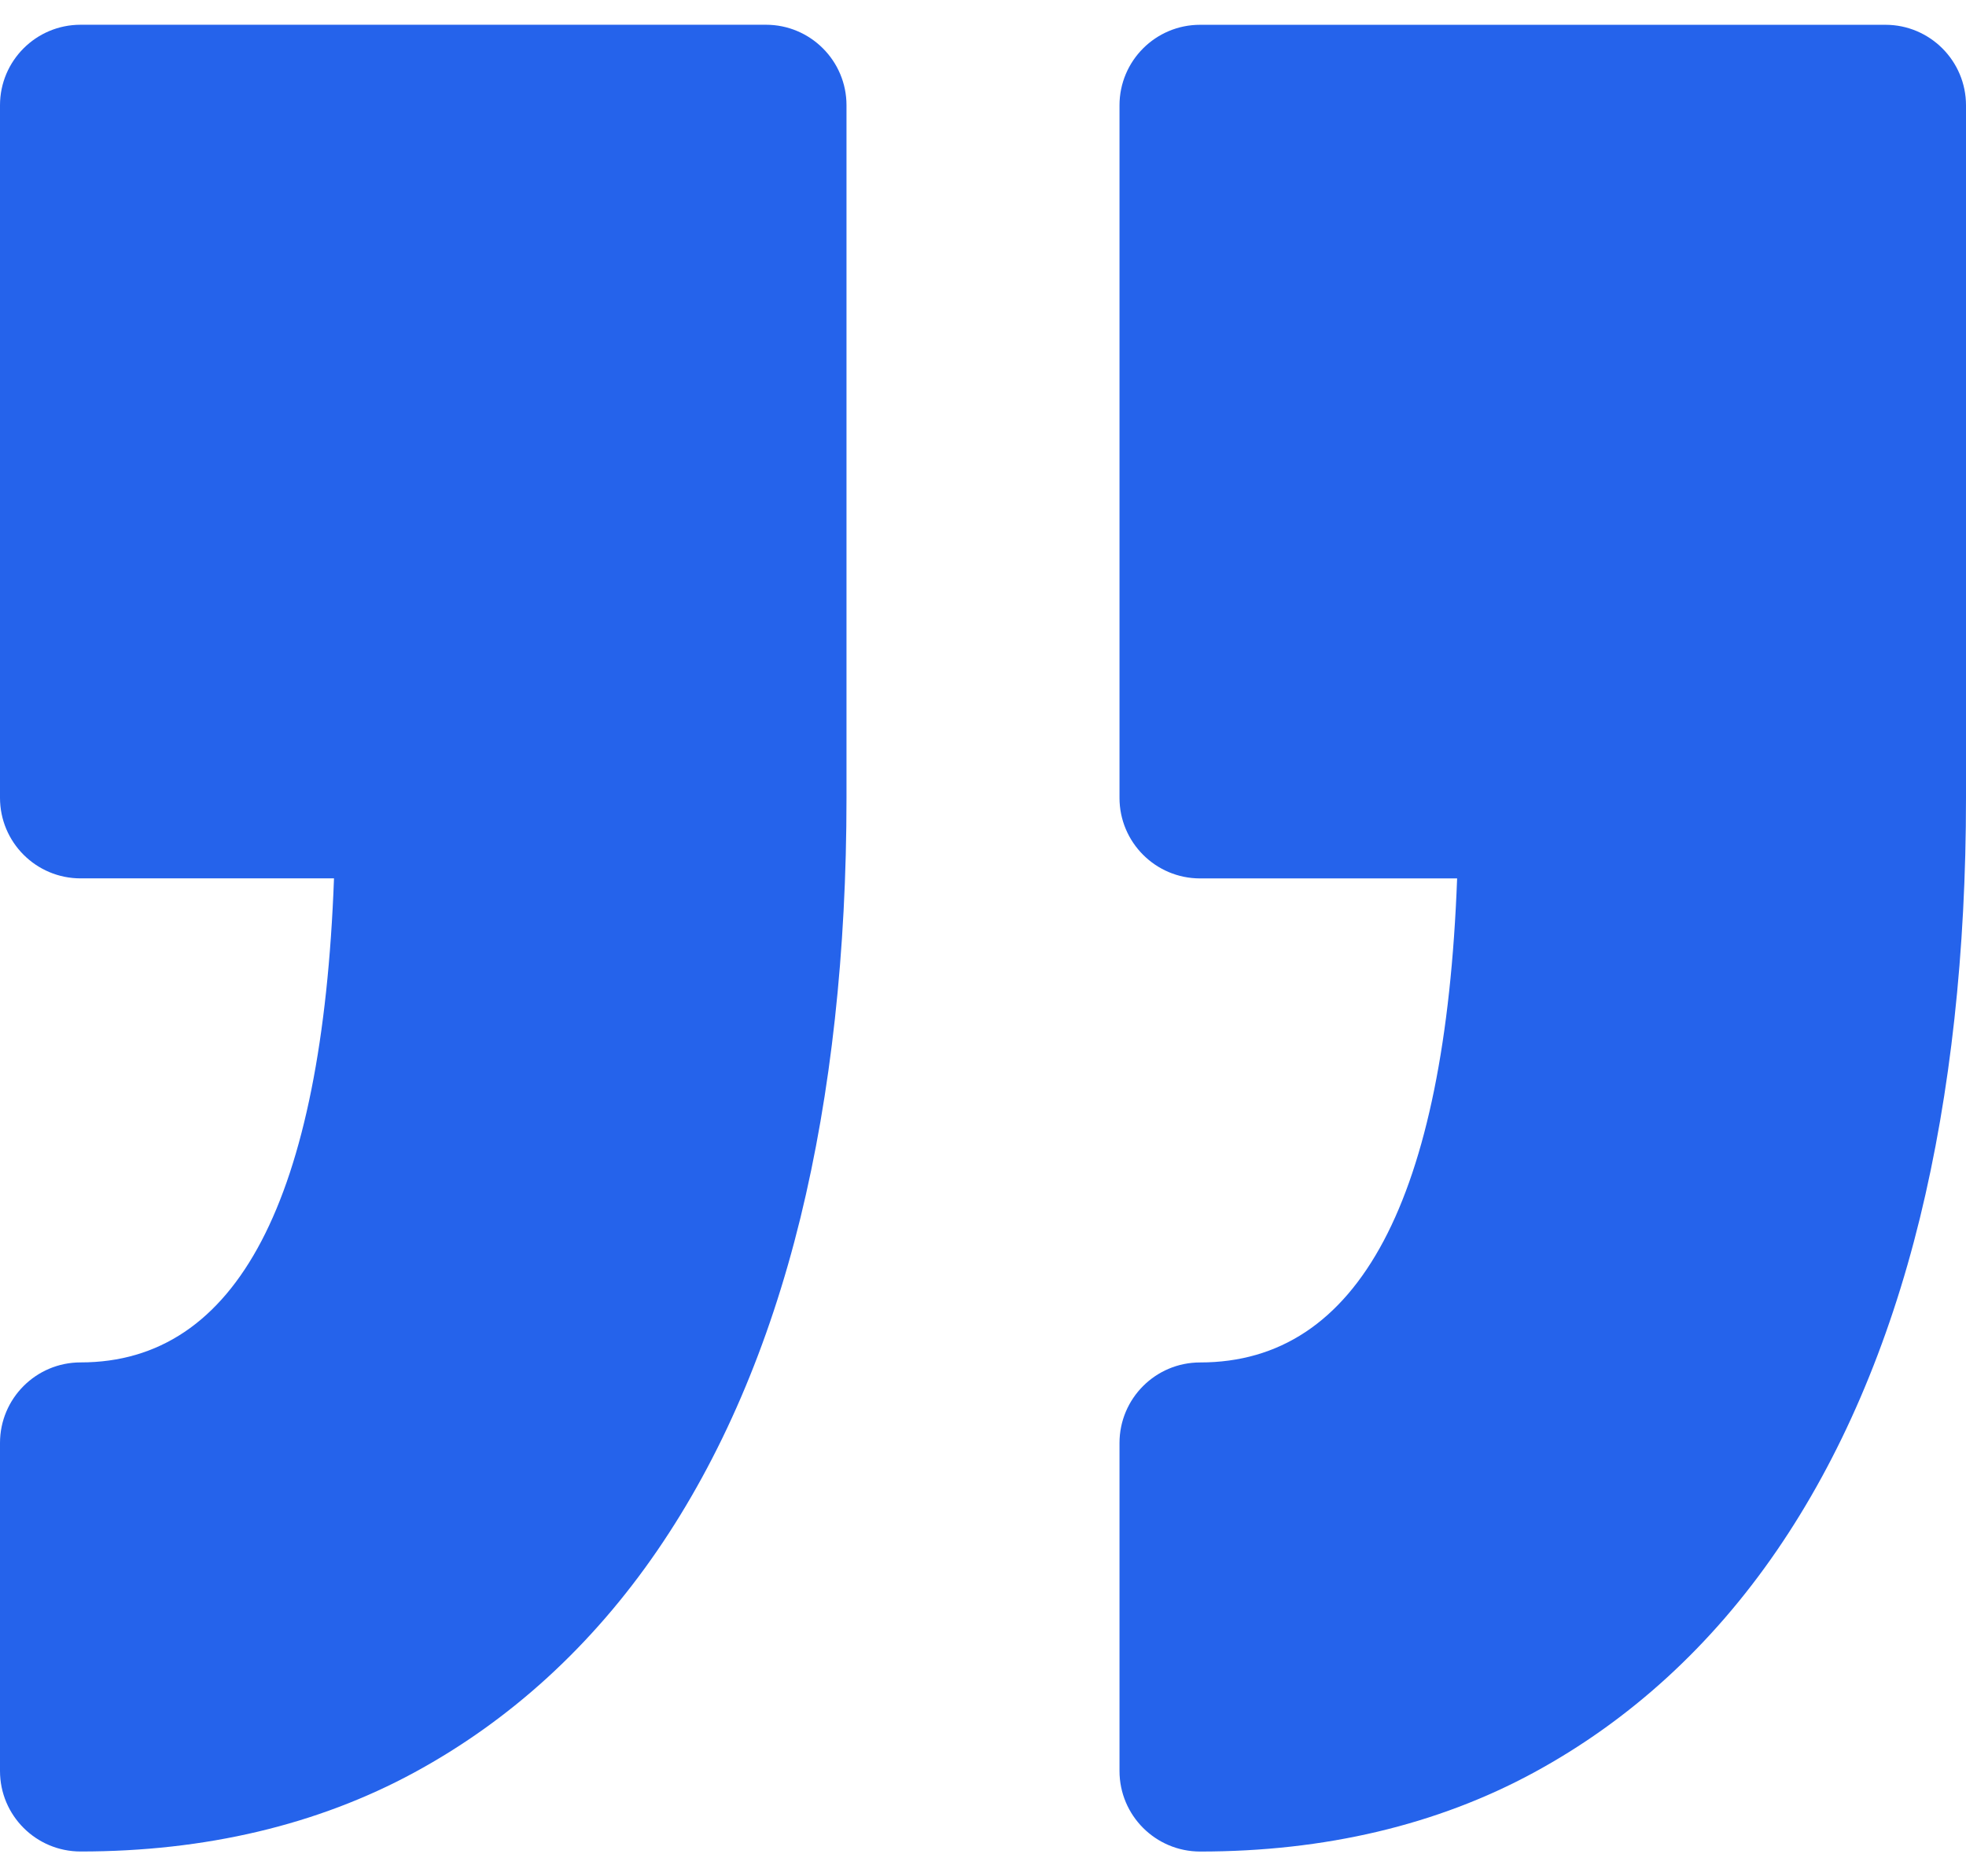 <svg width="44" height="42" viewBox="0 0 44 42" fill="none" xmlns="http://www.w3.org/2000/svg">
<path d="M25.055 39.642V32.301C25.055 31.305 25.863 30.498 26.858 30.498C30.411 30.498 32.343 26.855 32.611 19.663H26.858C25.863 19.663 25.055 18.855 25.055 17.86V2.358C25.055 1.362 25.863 0.555 26.858 0.555H42.197C43.192 0.555 44 1.363 44 2.358V17.86C44 21.307 43.652 24.471 42.969 27.264C42.267 30.128 41.19 32.632 39.767 34.707C38.305 36.84 36.474 38.513 34.328 39.678C32.166 40.851 29.653 41.446 26.858 41.446C25.863 41.445 25.055 40.638 25.055 39.642ZM1.803 30.497C0.807 30.497 0 31.305 0 32.3V39.643C0 40.638 0.807 41.445 1.803 41.445C4.597 41.445 7.111 40.849 9.271 39.677C11.418 38.512 13.249 36.84 14.712 34.706C16.135 32.631 17.212 30.127 17.914 27.262C18.597 24.468 18.945 21.304 18.945 17.858V2.356C18.945 1.361 18.137 0.554 17.142 0.554H1.803C0.807 0.554 0 1.361 0 2.356V17.858C0 18.854 0.807 19.662 1.803 19.662H7.475C7.21 26.854 5.305 30.497 1.803 30.497Z" fill="#2563EB"/>
</svg>
